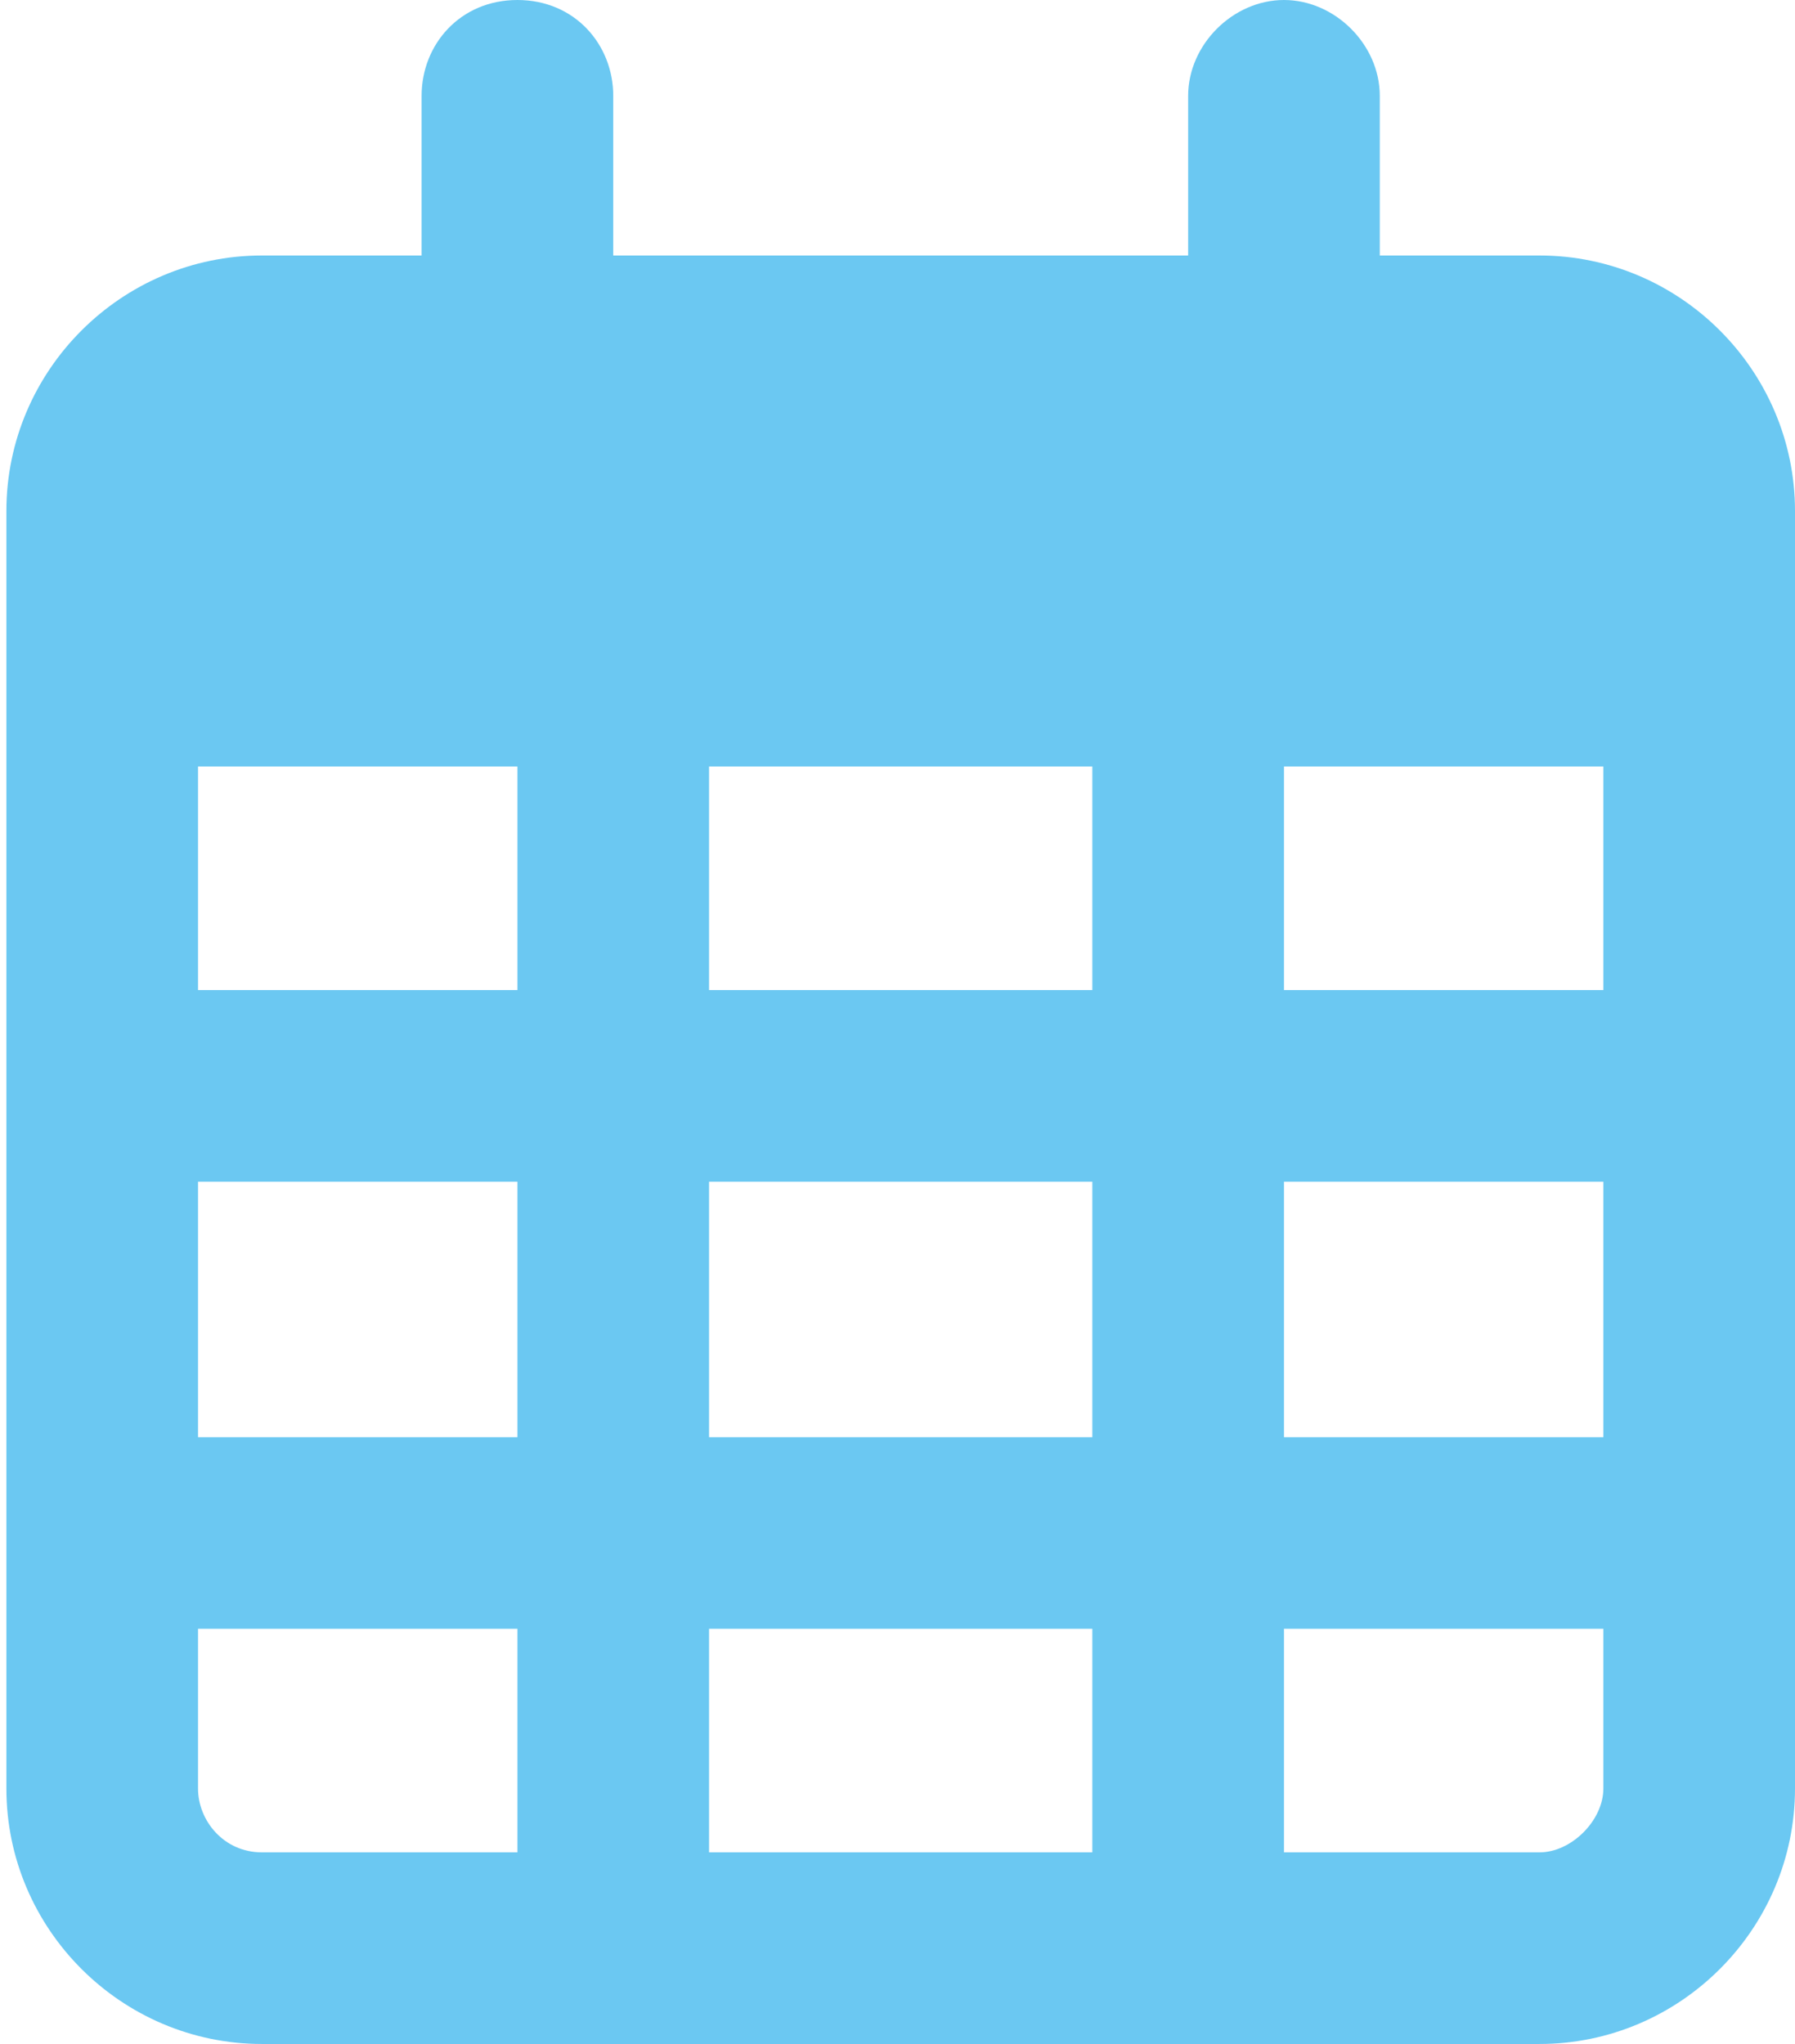 <?xml version="1.0" encoding="utf-8"?>
<!-- Generator: Adobe Illustrator 27.0.1, SVG Export Plug-In . SVG Version: 6.00 Build 0)  -->
<svg version="1.1" id="レイヤー_1" xmlns="http://www.w3.org/2000/svg" xmlns:xlink="http://www.w3.org/1999/xlink" x="0px"
	 y="0px" width="28.1px" height="32px" viewBox="0 0 28.1 32" style="enable-background:new 0 0 28.1 32;" xml:space="preserve">
<style type="text/css">
	.st0{fill:#6BC8F2;}
</style>
<path class="st0" d="M9.6,4h9V1.5c0-0.8,0.7-1.5,1.5-1.5s1.5,0.7,1.5,1.5V4h2.5c2.2,0,4,1.8,4,4v20c0,2.2-1.8,4-4,4h-20
	c-2.2,0-4-1.8-4-4V8c0-2.2,1.8-4,4-4h2.5V1.5C6.6,0.7,7.2,0,8.1,0s1.5,0.7,1.5,1.5V4z M3.1,15.5h5V12h-5V15.5z M3.1,18.5v4h5v-4H3.1
	z M11.1,18.5v4h6v-4H11.1z M20.1,18.5v4h5v-4H20.1z M25.1,12h-5v3.5h5V12z M25.1,25.5h-5V29h4c0.5,0,1-0.5,1-1V25.5z M17.1,25.5h-6
	V29h6V25.5z M8.1,25.5h-5V28c0,0.5,0.4,1,1,1h4V25.5z M17.1,12h-6v3.5h6V12z"/>
</svg>
